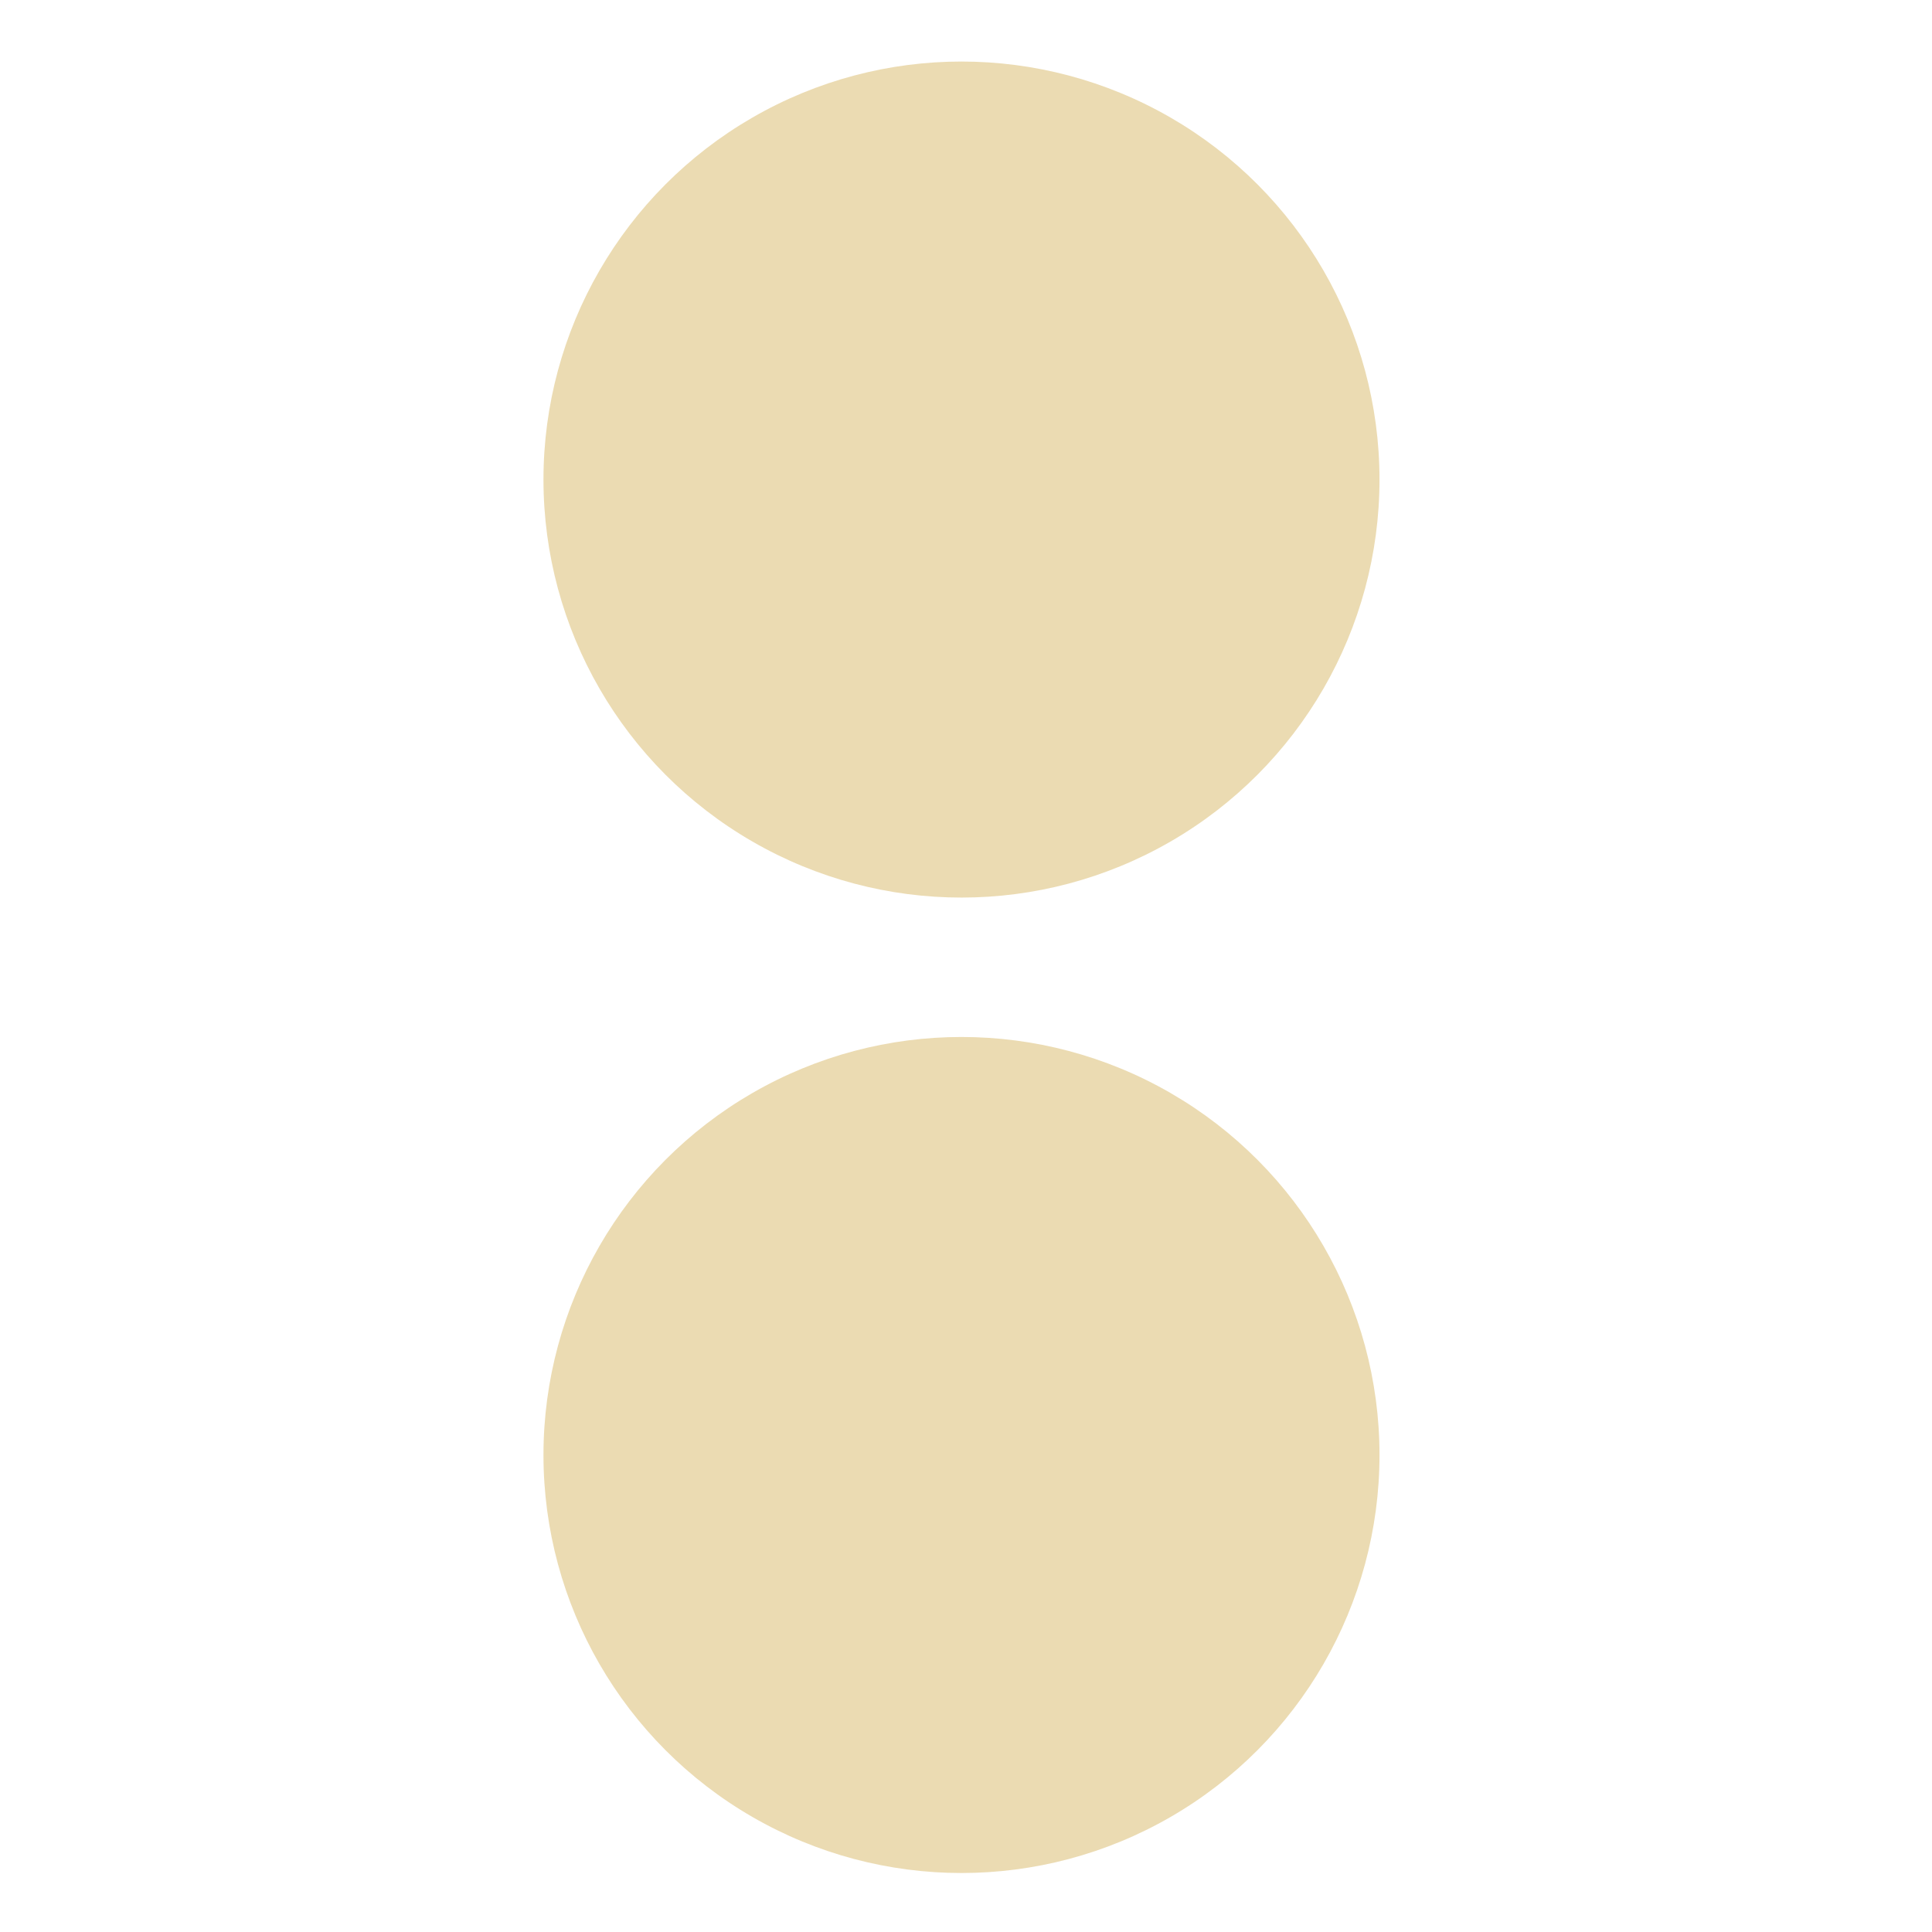 <svg xmlns="http://www.w3.org/2000/svg" width="16" height="16" version="1.1">
 <g transform="matrix(0.315,0,0,0.315,-3.115,-74.656)" style="fill:#ebdbb2">
  <circle cx="35.167" cy="249.611" r="10.99" style="fill:#ebdbb2"/>
  <circle cx="35.167" cy="275.256" r="10.99" style="fill:#ebdbb2"/>
 </g>
</svg>

